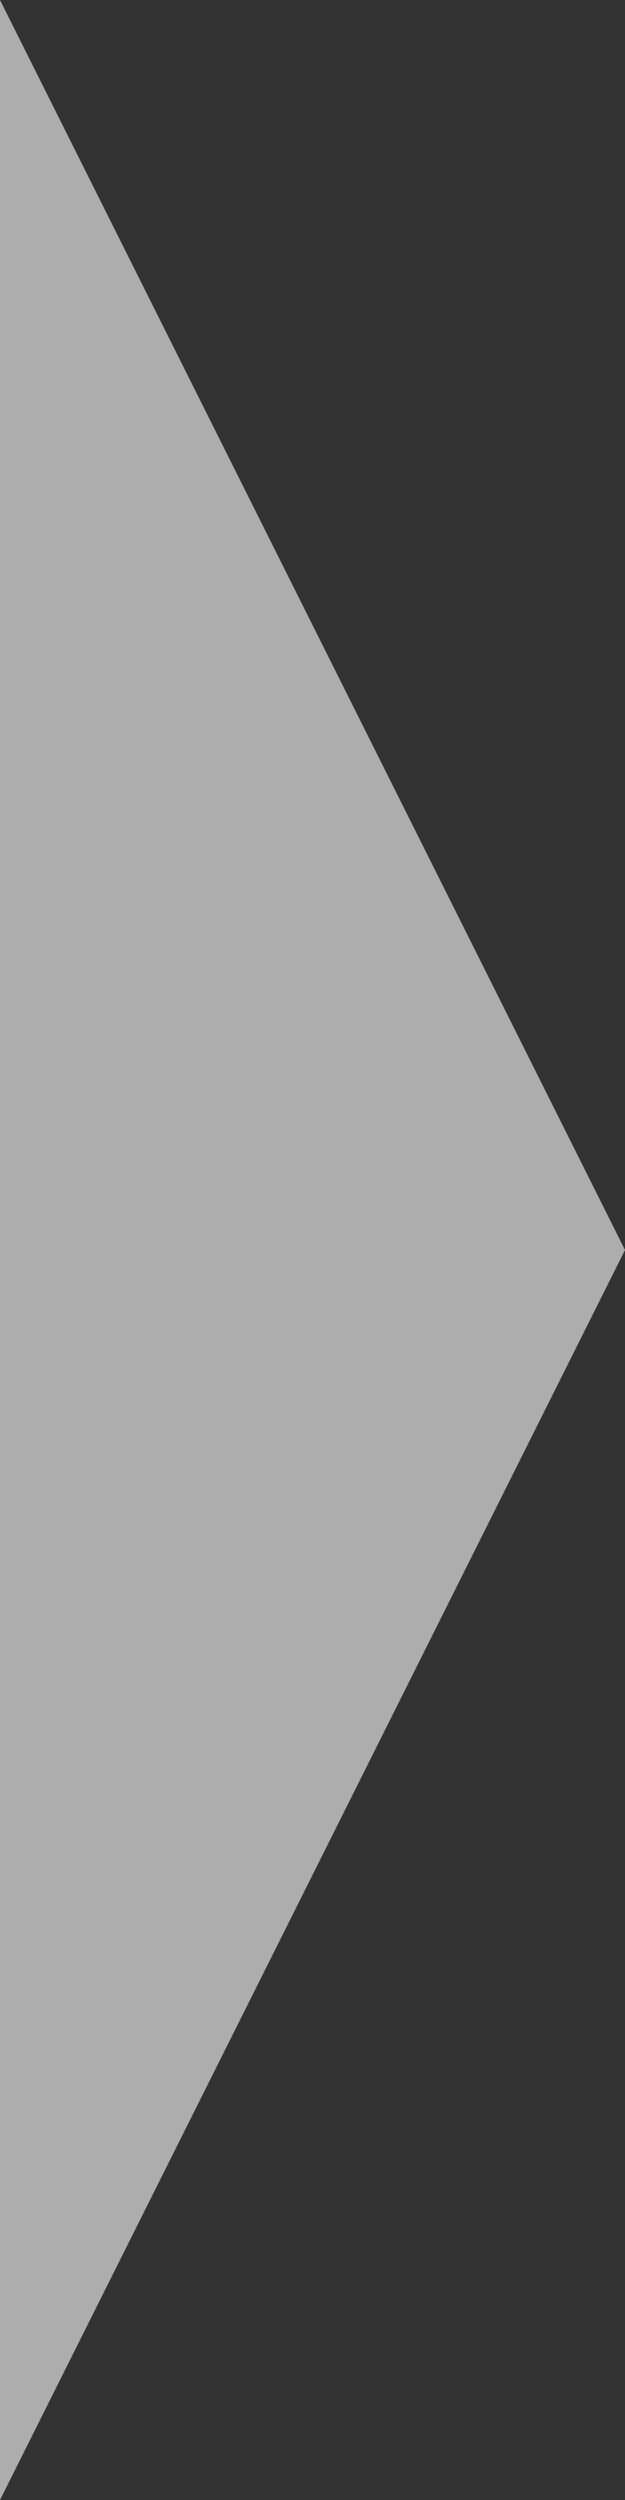 <svg xmlns="http://www.w3.org/2000/svg" width="10" height="40" viewBox="0 0 10 40" fill="none"><rect x="0" y="0" width="10" height="40" fill="#333333" stroke="none"/><path d="M10 20L0 0L0 40L10 20Z" fill="white" fill-opacity="0.6"></path></svg>